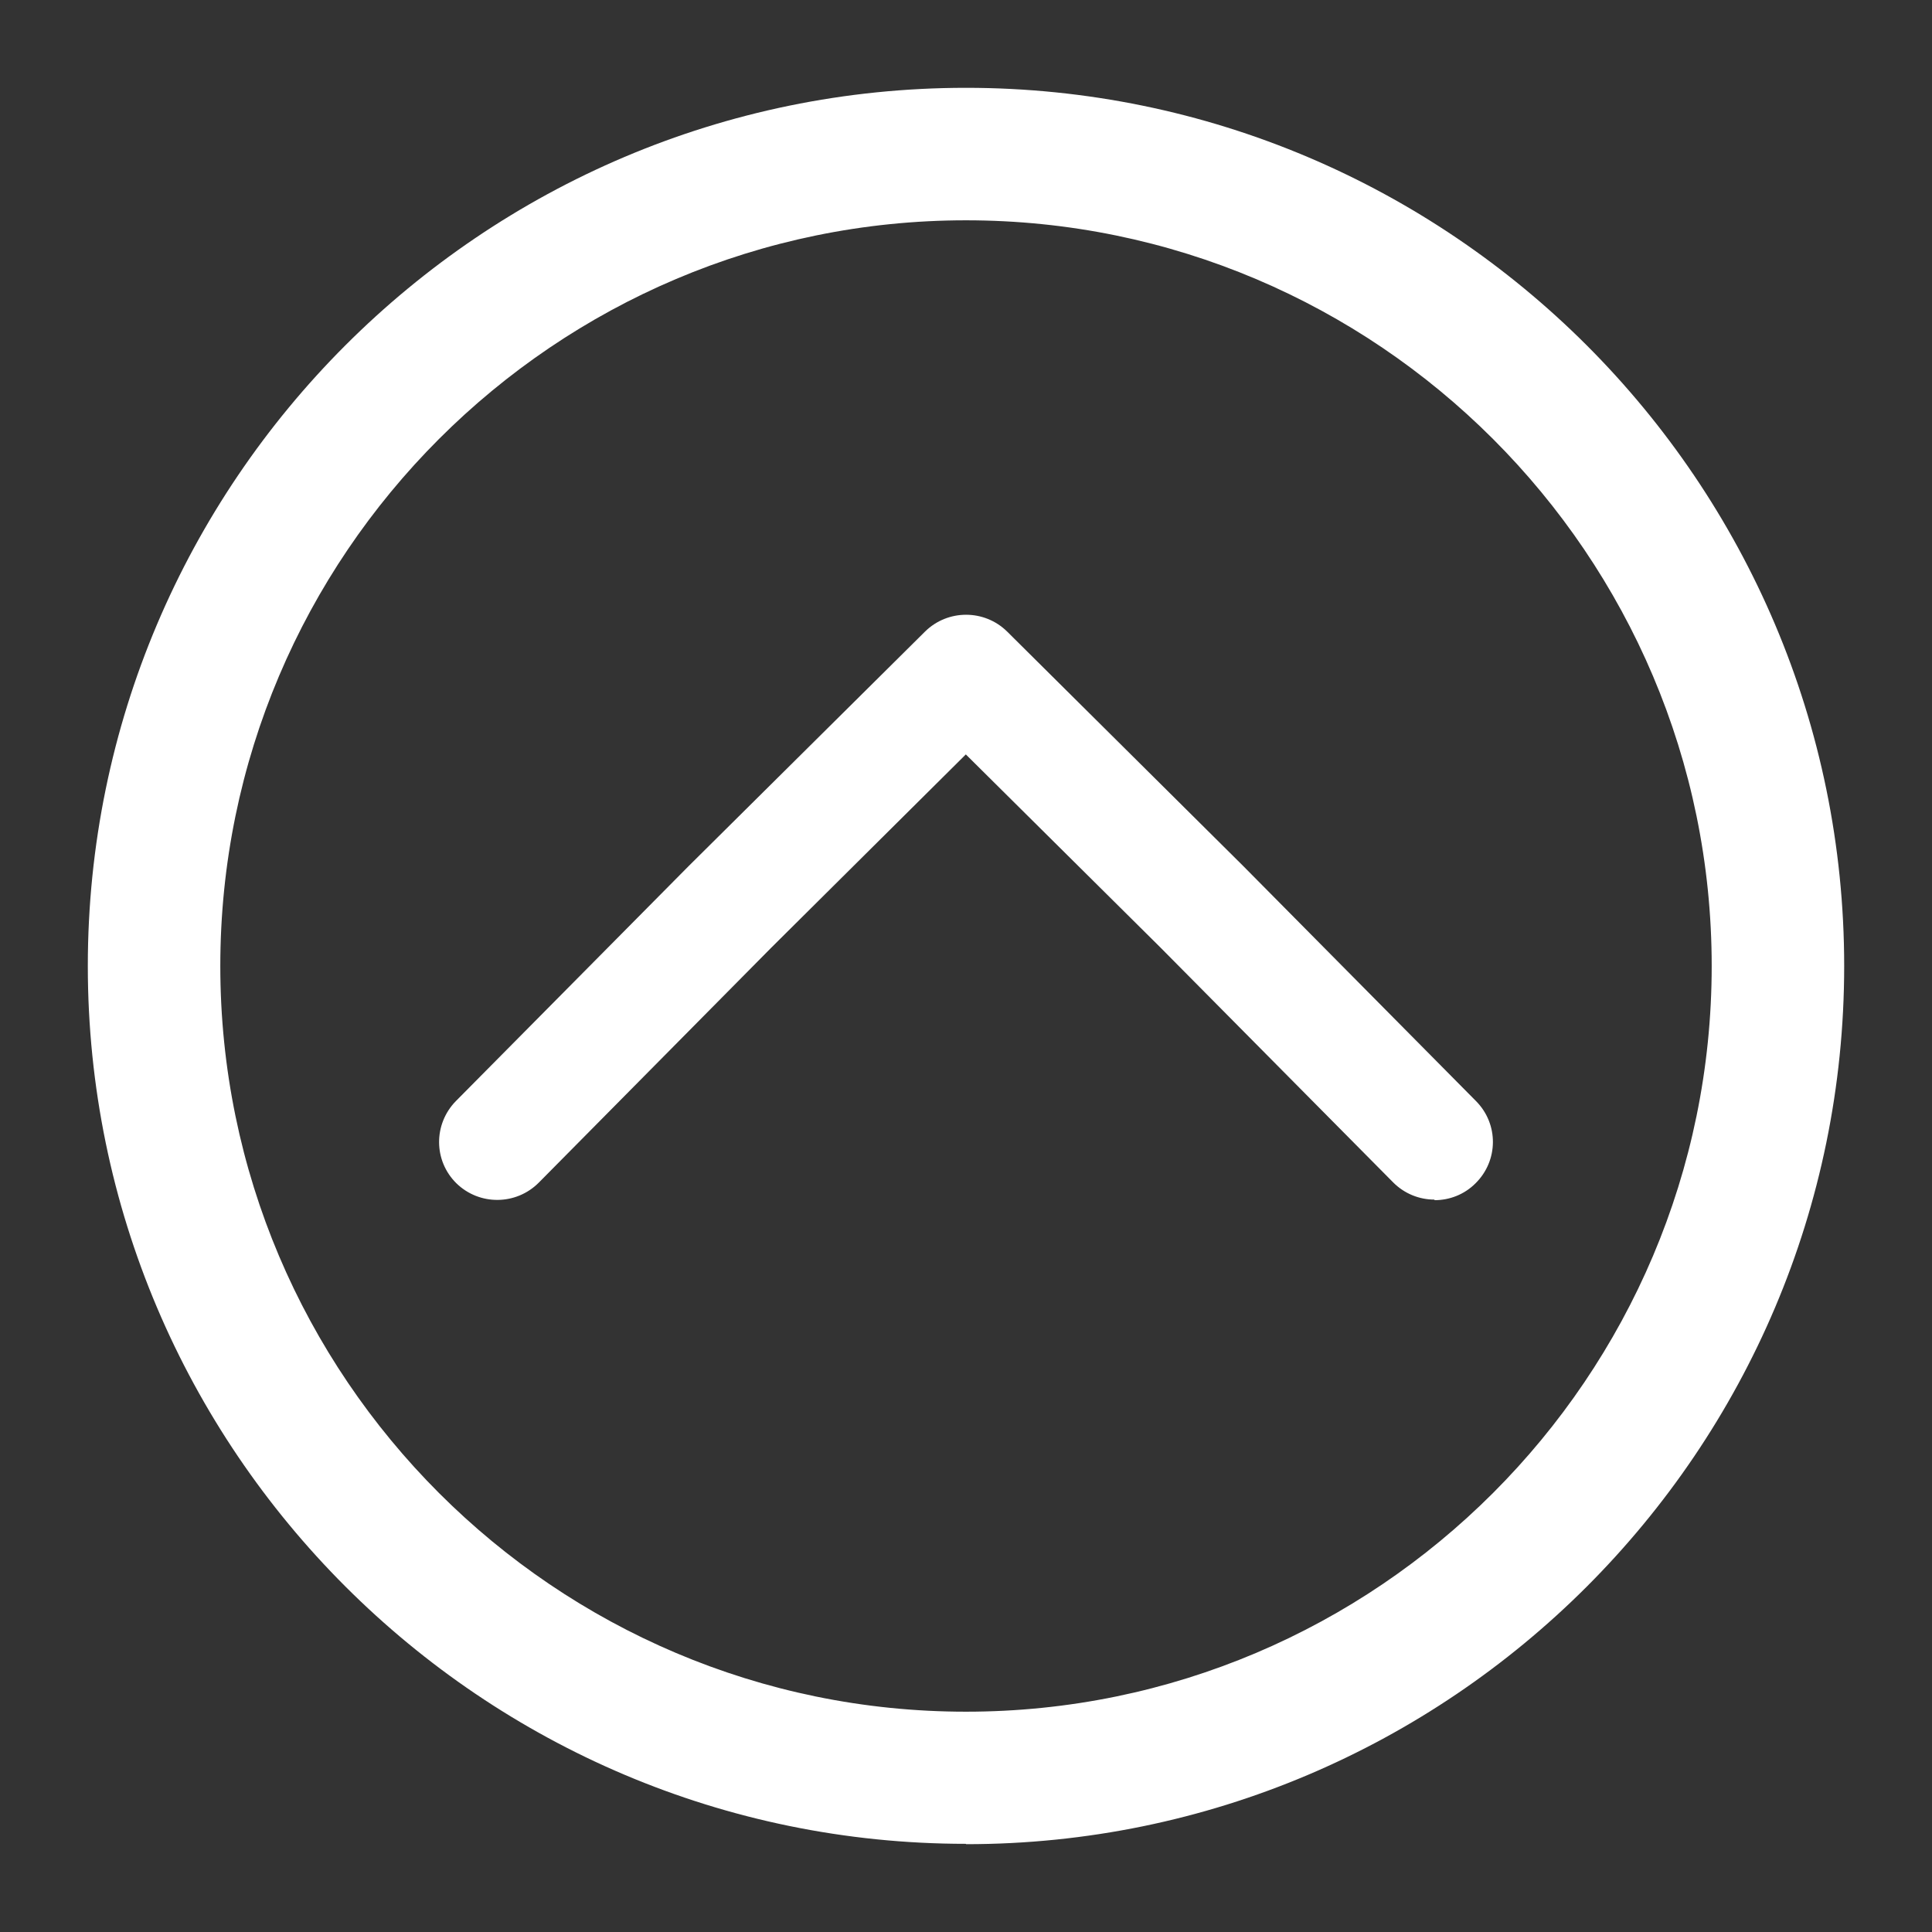 <svg width="33" height="33" viewBox="0 0 33 33" fill="none" xmlns="http://www.w3.org/2000/svg">
<rect x="0" y="0" width="33" height="33" fill="#333333" stroke="none"/>
<path d="M16.5 31.494C8.228 31.494 1.5 24.767 1.5 16.5C1.5 8.233 8.228 1.5 16.5 1.5C24.772 1.5 31.5 8.228 31.5 16.5C31.5 24.772 24.772 31.5 16.5 31.5V31.494ZM16.5 3.763C9.478 3.763 3.763 9.478 3.763 16.5C3.763 23.522 9.478 29.237 16.5 29.237C23.522 29.237 29.237 23.522 29.237 16.5C29.237 9.478 23.522 3.763 16.5 3.763Z" fill="white"/>
<path d="M24.502 20.49C24.244 20.49 23.991 20.391 23.797 20.197L19.819 16.182L16.497 12.886L13.169 16.192L9.201 20.202C8.814 20.589 8.188 20.594 7.796 20.212C7.403 19.825 7.403 19.2 7.786 18.808L11.764 14.792L15.801 10.787C16.189 10.405 16.814 10.405 17.202 10.787L21.23 14.787L25.212 18.808C25.6 19.2 25.595 19.825 25.203 20.212C25.009 20.406 24.756 20.5 24.502 20.5V20.49Z" fill="white"/>
</svg>
